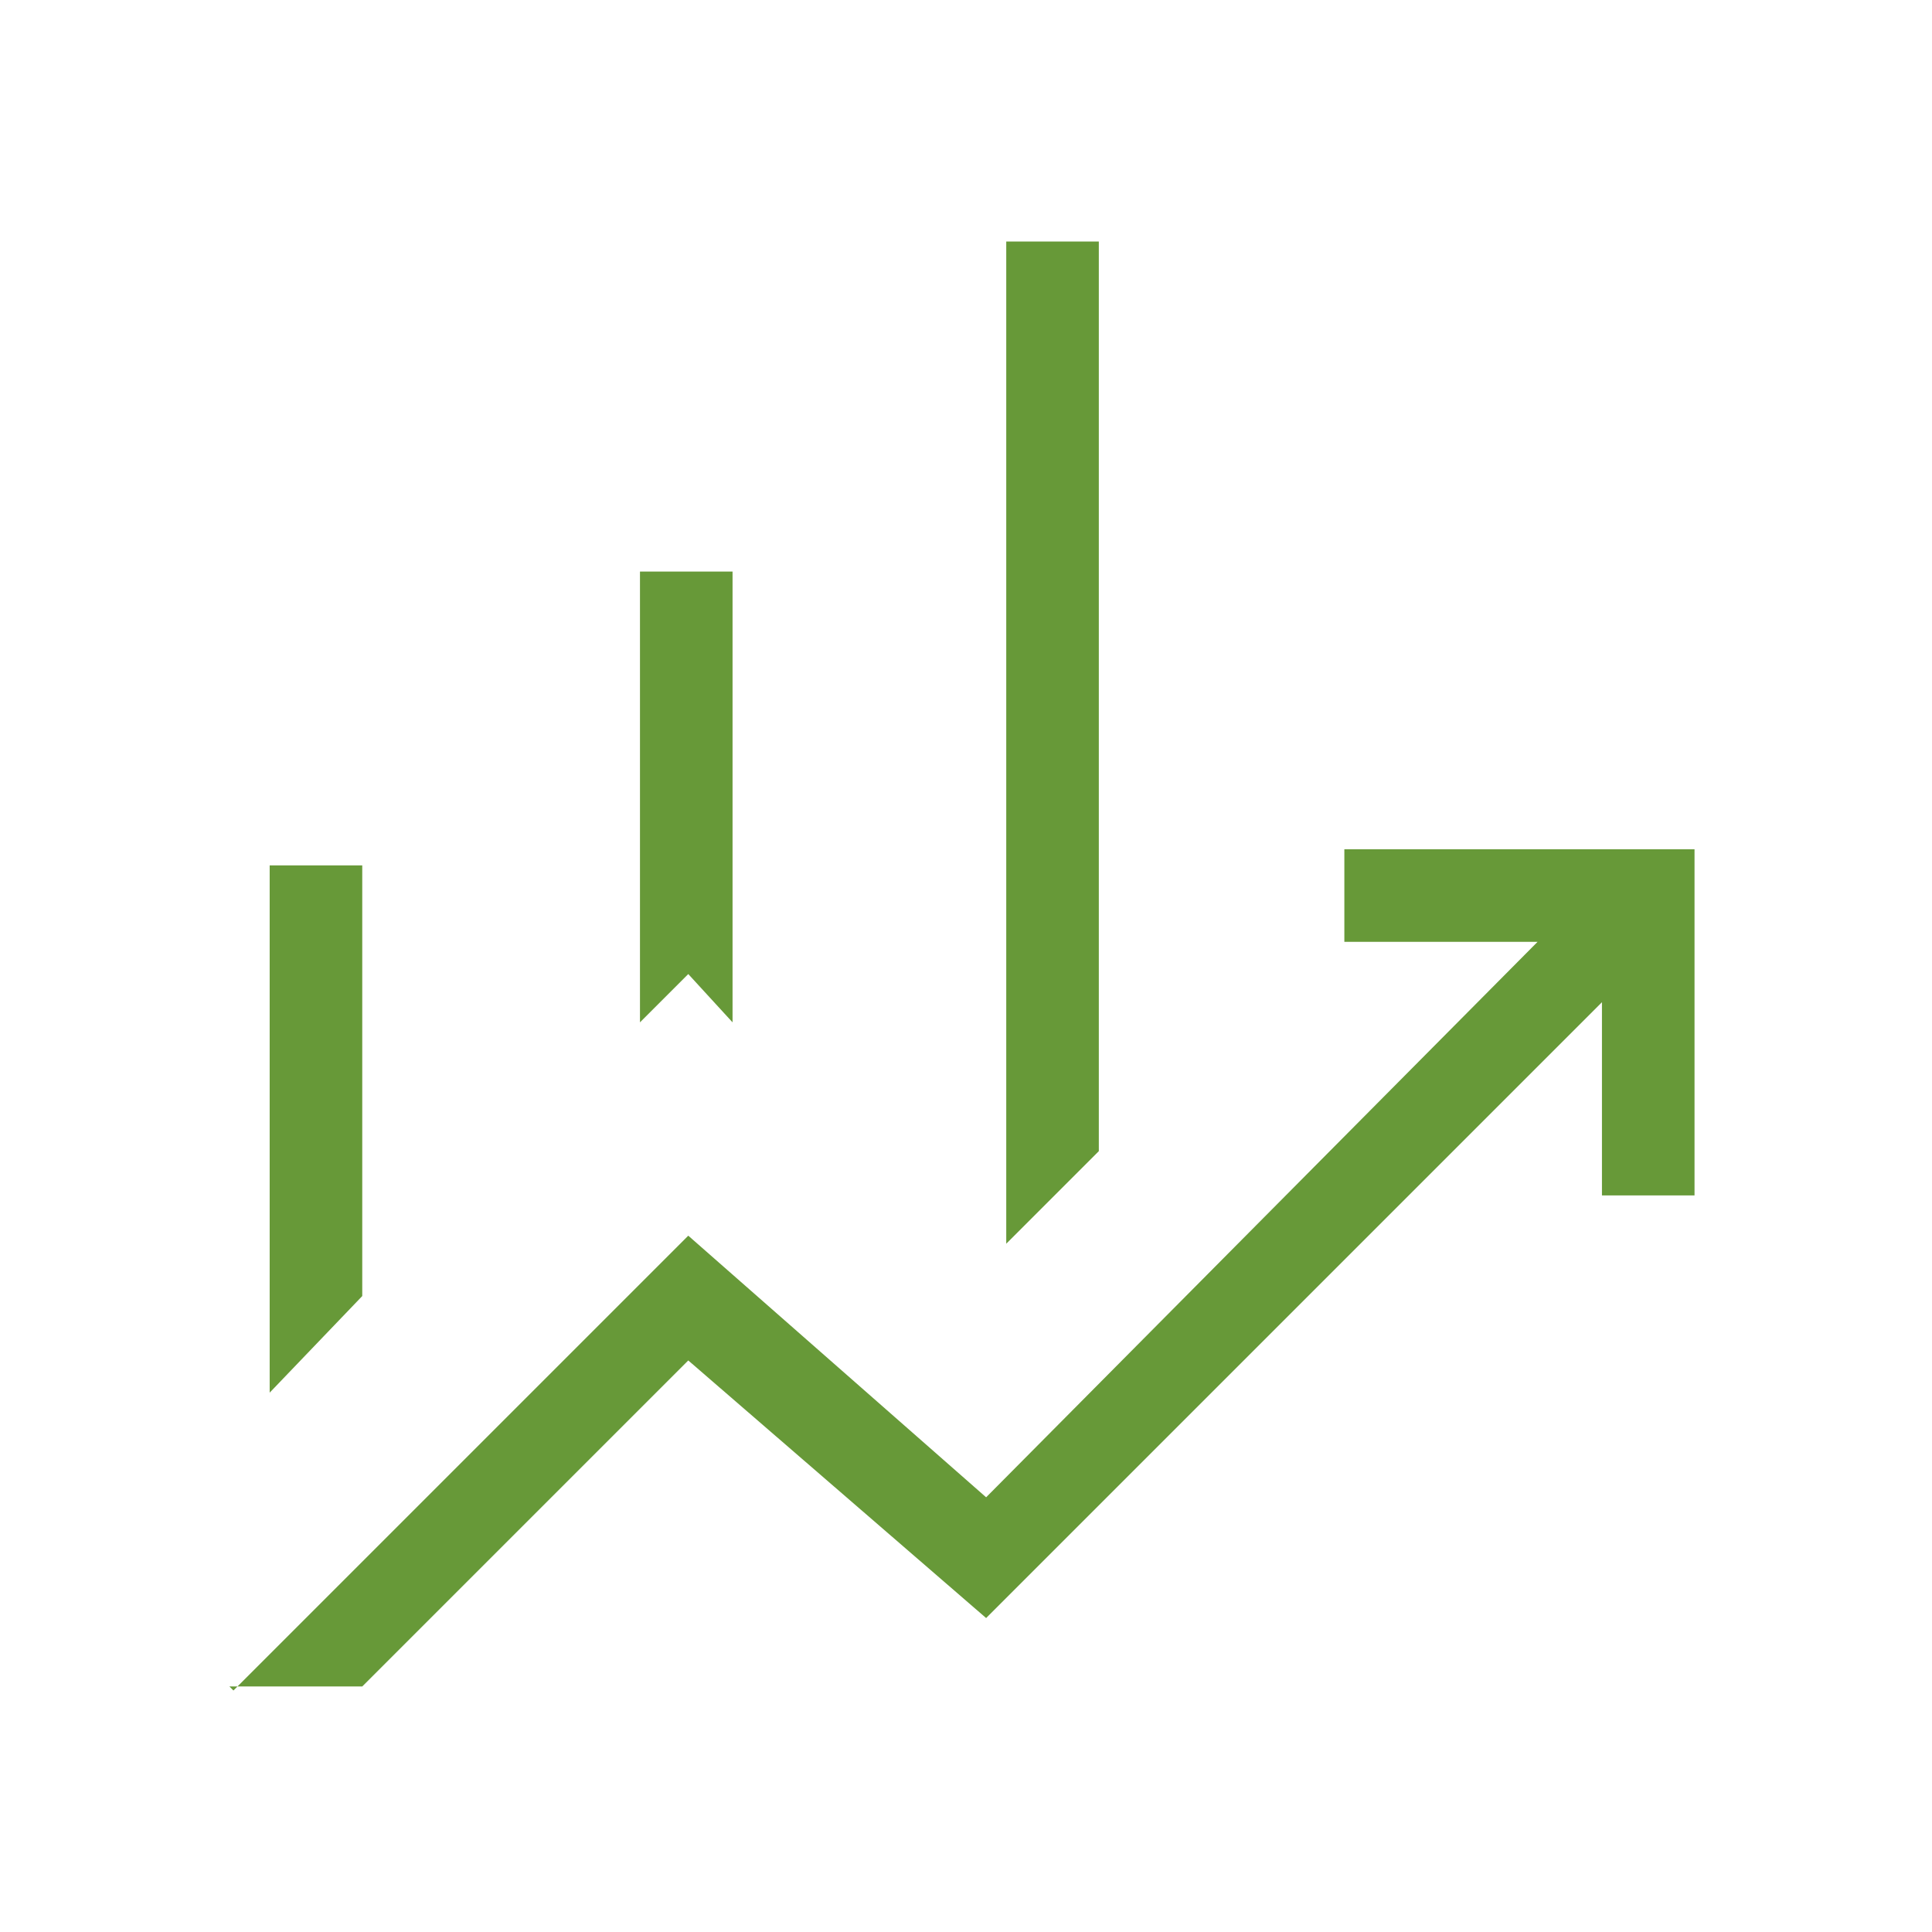 <?xml version="1.0" encoding="UTF-8"?>
<svg id="Layer_1" xmlns="http://www.w3.org/2000/svg" version="1.1" viewBox="0 0 48 48">
  <!-- Generator: Adobe Illustrator 30.0.0, SVG Export Plug-In . SVG Version: 2.1.1 Build 123)  -->
  <defs>
    <style>
      .st0 {
        fill: #679938;
      }
    </style>
  </defs>
  <path class="st0" d="M15.9,25.4v-11.2h2.3v11.2l-1.1-1.2s-1.2,1.2-1.2,1.2ZM25,30.9V6h2.3v22.6l-2.3,2.3ZM6.7,34.5v-13h2.3v10.7l-2.3,2.4ZM5.8,42l11.3-11.3,7.4,6.5,13.7-13.8h-4.8v-2.3h8.7v8.6h-2.3v-4.8l-15.3,15.3-7.4-6.4-8.1,8.1s-3.3,0-3.3,0Z"/>
</svg>
